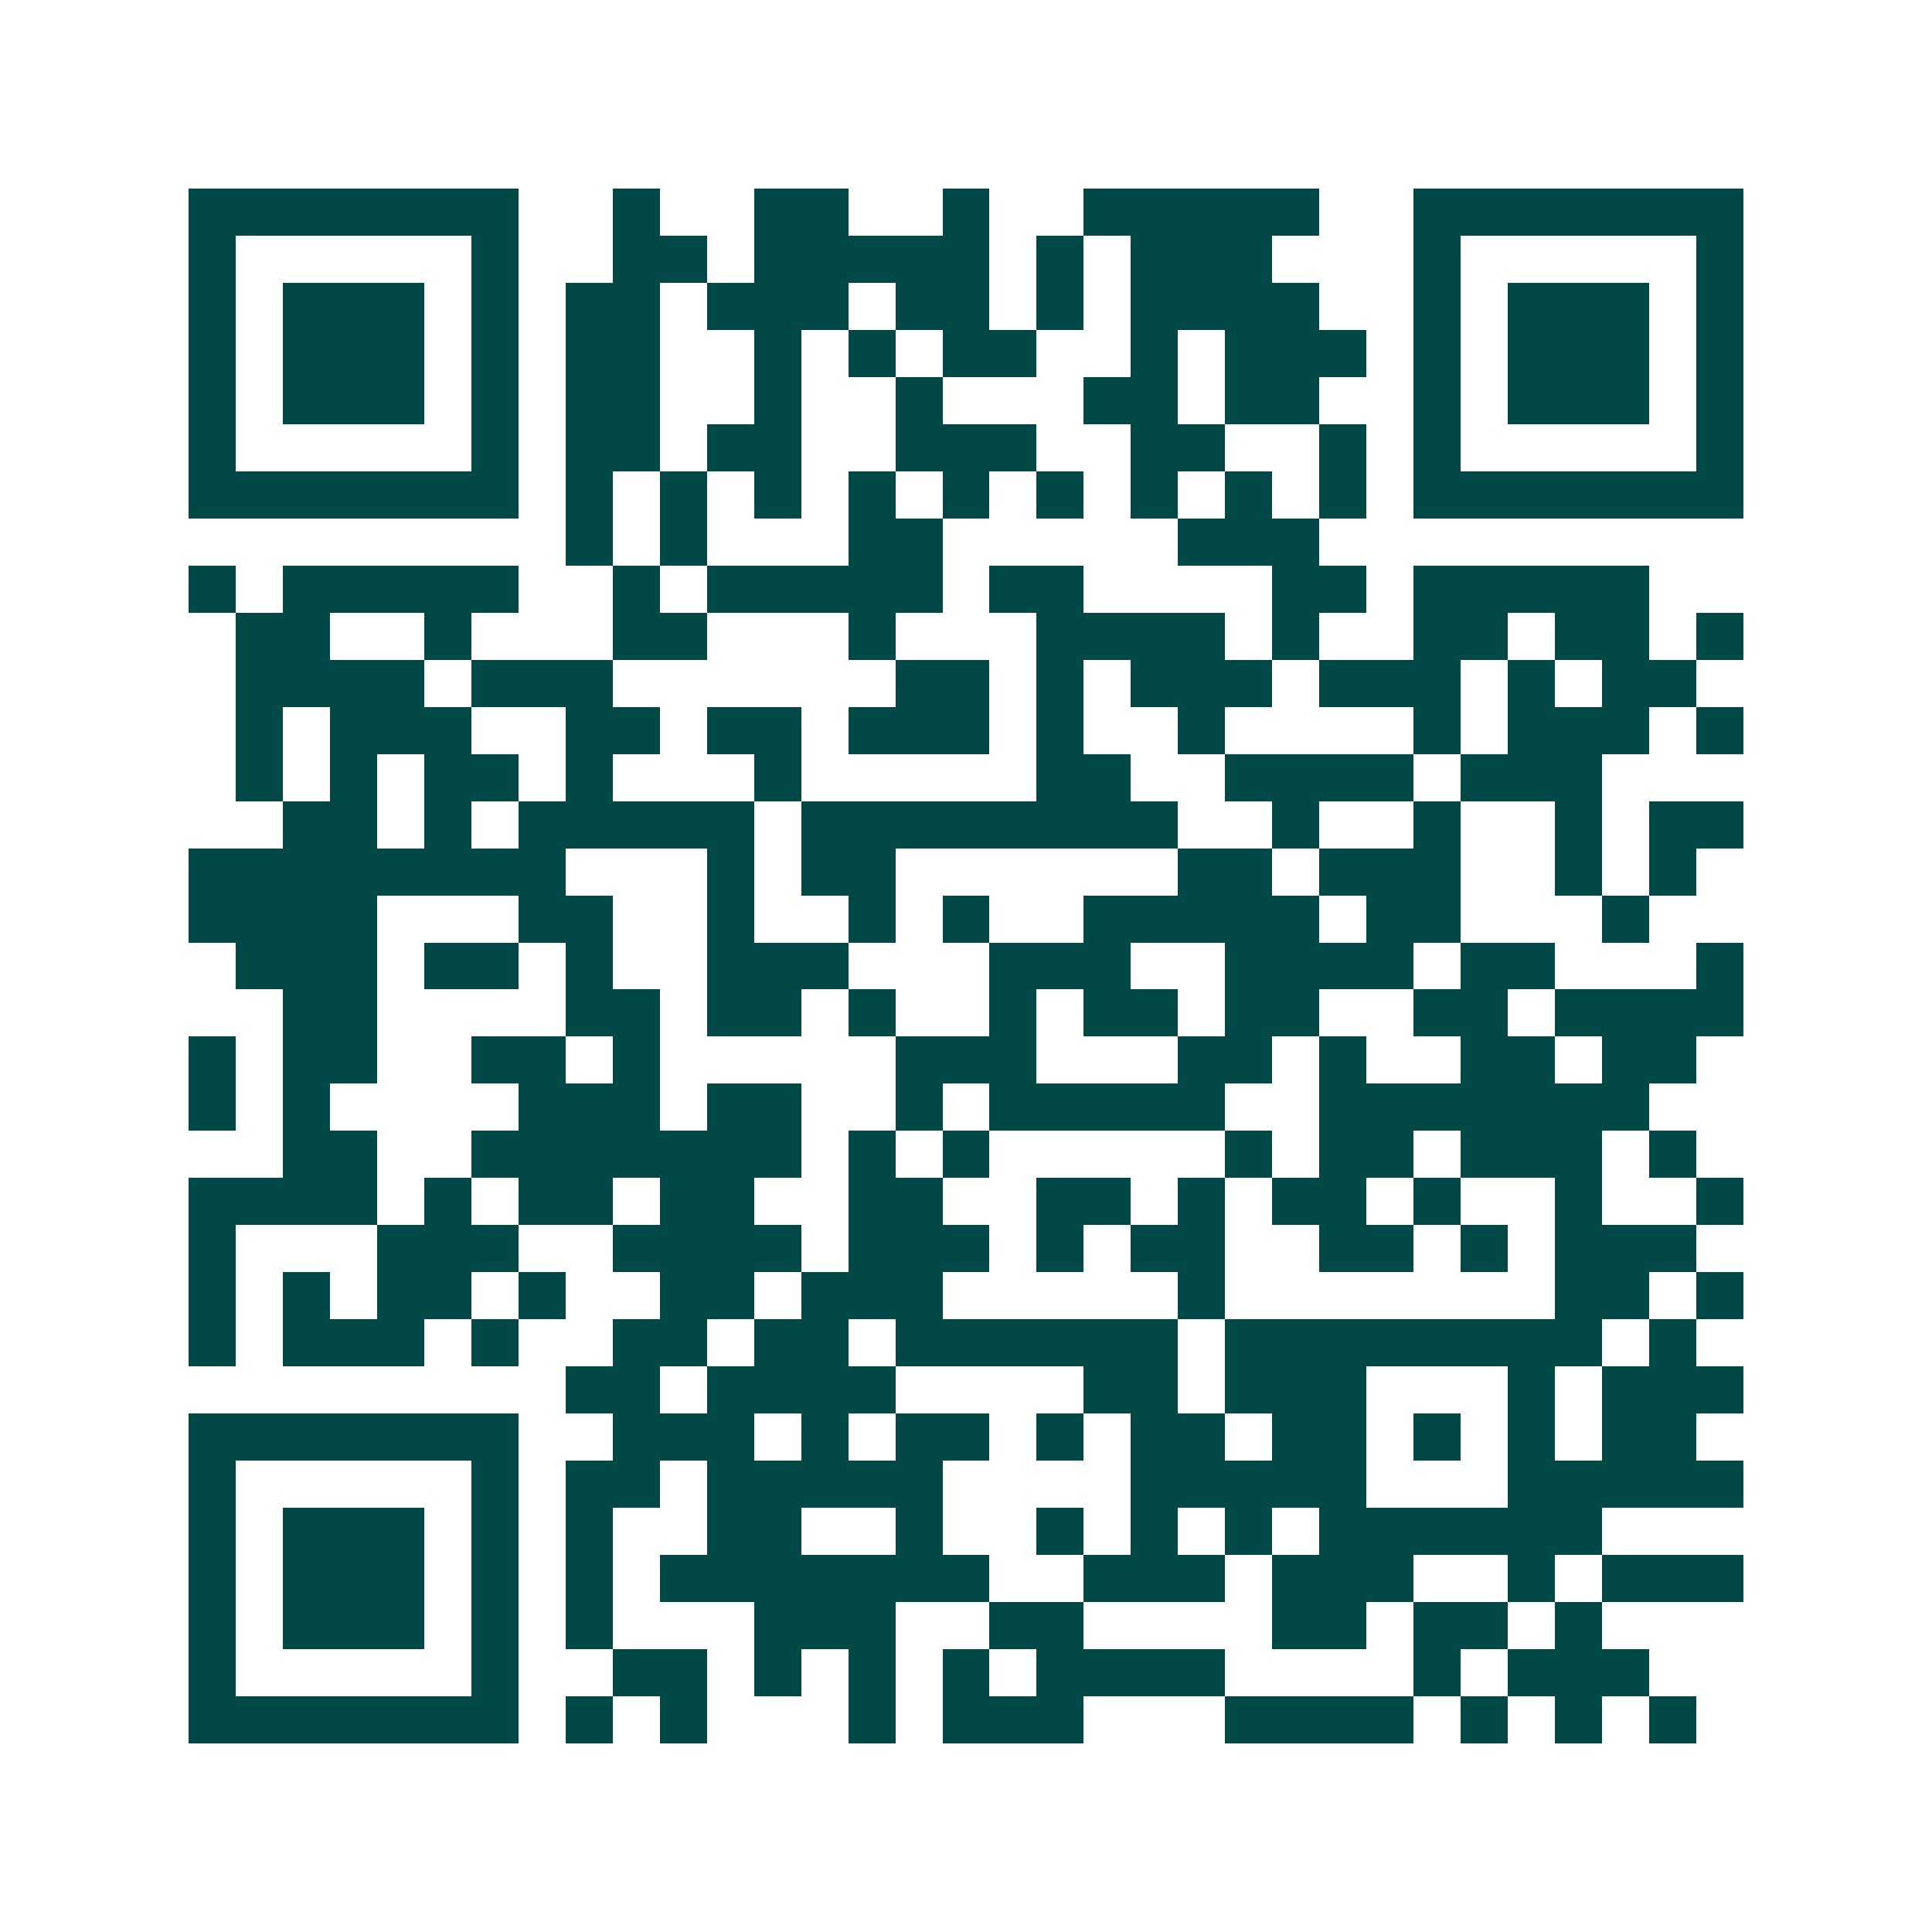 <svg xmlns="http://www.w3.org/2000/svg" width="200" height="200" viewBox="0 0 41 41" shape-rendering="crispEdges"><path fill="#ffffff" d="M0 0h41v41H0z"/><path stroke="#014847" d="M4 4.5h7m2 0h1m2 0h2m2 0h1m2 0h5m2 0h7M4 5.5h1m5 0h1m2 0h2m1 0h5m1 0h1m1 0h3m3 0h1m5 0h1M4 6.5h1m1 0h3m1 0h1m1 0h2m1 0h3m1 0h2m1 0h1m1 0h4m2 0h1m1 0h3m1 0h1M4 7.5h1m1 0h3m1 0h1m1 0h2m2 0h1m1 0h1m1 0h2m2 0h1m1 0h3m1 0h1m1 0h3m1 0h1M4 8.5h1m1 0h3m1 0h1m1 0h2m2 0h1m2 0h1m3 0h2m1 0h2m2 0h1m1 0h3m1 0h1M4 9.5h1m5 0h1m1 0h2m1 0h2m2 0h3m2 0h2m2 0h1m1 0h1m5 0h1M4 10.5h7m1 0h1m1 0h1m1 0h1m1 0h1m1 0h1m1 0h1m1 0h1m1 0h1m1 0h1m1 0h7M12 11.5h1m1 0h1m3 0h2m5 0h3M4 12.5h1m1 0h5m2 0h1m1 0h5m1 0h2m4 0h2m1 0h5M5 13.5h2m2 0h1m3 0h2m3 0h1m3 0h4m1 0h1m2 0h2m1 0h2m1 0h1M5 14.5h4m1 0h3m6 0h2m1 0h1m1 0h3m1 0h3m1 0h1m1 0h2M5 15.5h1m1 0h3m2 0h2m1 0h2m1 0h3m1 0h1m2 0h1m4 0h1m1 0h3m1 0h1M5 16.5h1m1 0h1m1 0h2m1 0h1m3 0h1m5 0h2m2 0h4m1 0h3M6 17.5h2m1 0h1m1 0h5m1 0h8m2 0h1m2 0h1m2 0h1m1 0h2M4 18.5h8m3 0h1m1 0h2m6 0h2m1 0h3m2 0h1m1 0h1M4 19.5h4m3 0h2m2 0h1m2 0h1m1 0h1m2 0h5m1 0h2m3 0h1M5 20.5h3m1 0h2m1 0h1m2 0h3m3 0h3m2 0h4m1 0h2m3 0h1M6 21.5h2m4 0h2m1 0h2m1 0h1m2 0h1m1 0h2m1 0h2m2 0h2m1 0h4M4 22.5h1m1 0h2m2 0h2m1 0h1m5 0h3m3 0h2m1 0h1m2 0h2m1 0h2M4 23.5h1m1 0h1m4 0h3m1 0h2m2 0h1m1 0h5m2 0h7M6 24.5h2m2 0h7m1 0h1m1 0h1m5 0h1m1 0h2m1 0h3m1 0h1M4 25.5h4m1 0h1m1 0h2m1 0h2m2 0h2m2 0h2m1 0h1m1 0h2m1 0h1m2 0h1m2 0h1M4 26.5h1m3 0h3m2 0h4m1 0h3m1 0h1m1 0h2m2 0h2m1 0h1m1 0h3M4 27.5h1m1 0h1m1 0h2m1 0h1m2 0h2m1 0h3m5 0h1m7 0h2m1 0h1M4 28.5h1m1 0h3m1 0h1m2 0h2m1 0h2m1 0h6m1 0h8m1 0h1M12 29.5h2m1 0h4m4 0h2m1 0h3m3 0h1m1 0h3M4 30.5h7m2 0h3m1 0h1m1 0h2m1 0h1m1 0h2m1 0h2m1 0h1m1 0h1m1 0h2M4 31.5h1m5 0h1m1 0h2m1 0h5m4 0h5m3 0h5M4 32.5h1m1 0h3m1 0h1m1 0h1m2 0h2m2 0h1m2 0h1m1 0h1m1 0h1m1 0h6M4 33.5h1m1 0h3m1 0h1m1 0h1m1 0h7m2 0h3m1 0h3m2 0h1m1 0h3M4 34.5h1m1 0h3m1 0h1m1 0h1m3 0h3m2 0h2m4 0h2m1 0h2m1 0h1M4 35.5h1m5 0h1m2 0h2m1 0h1m1 0h1m1 0h1m1 0h4m4 0h1m1 0h3M4 36.5h7m1 0h1m1 0h1m3 0h1m1 0h3m3 0h4m1 0h1m1 0h1m1 0h1"/></svg>
